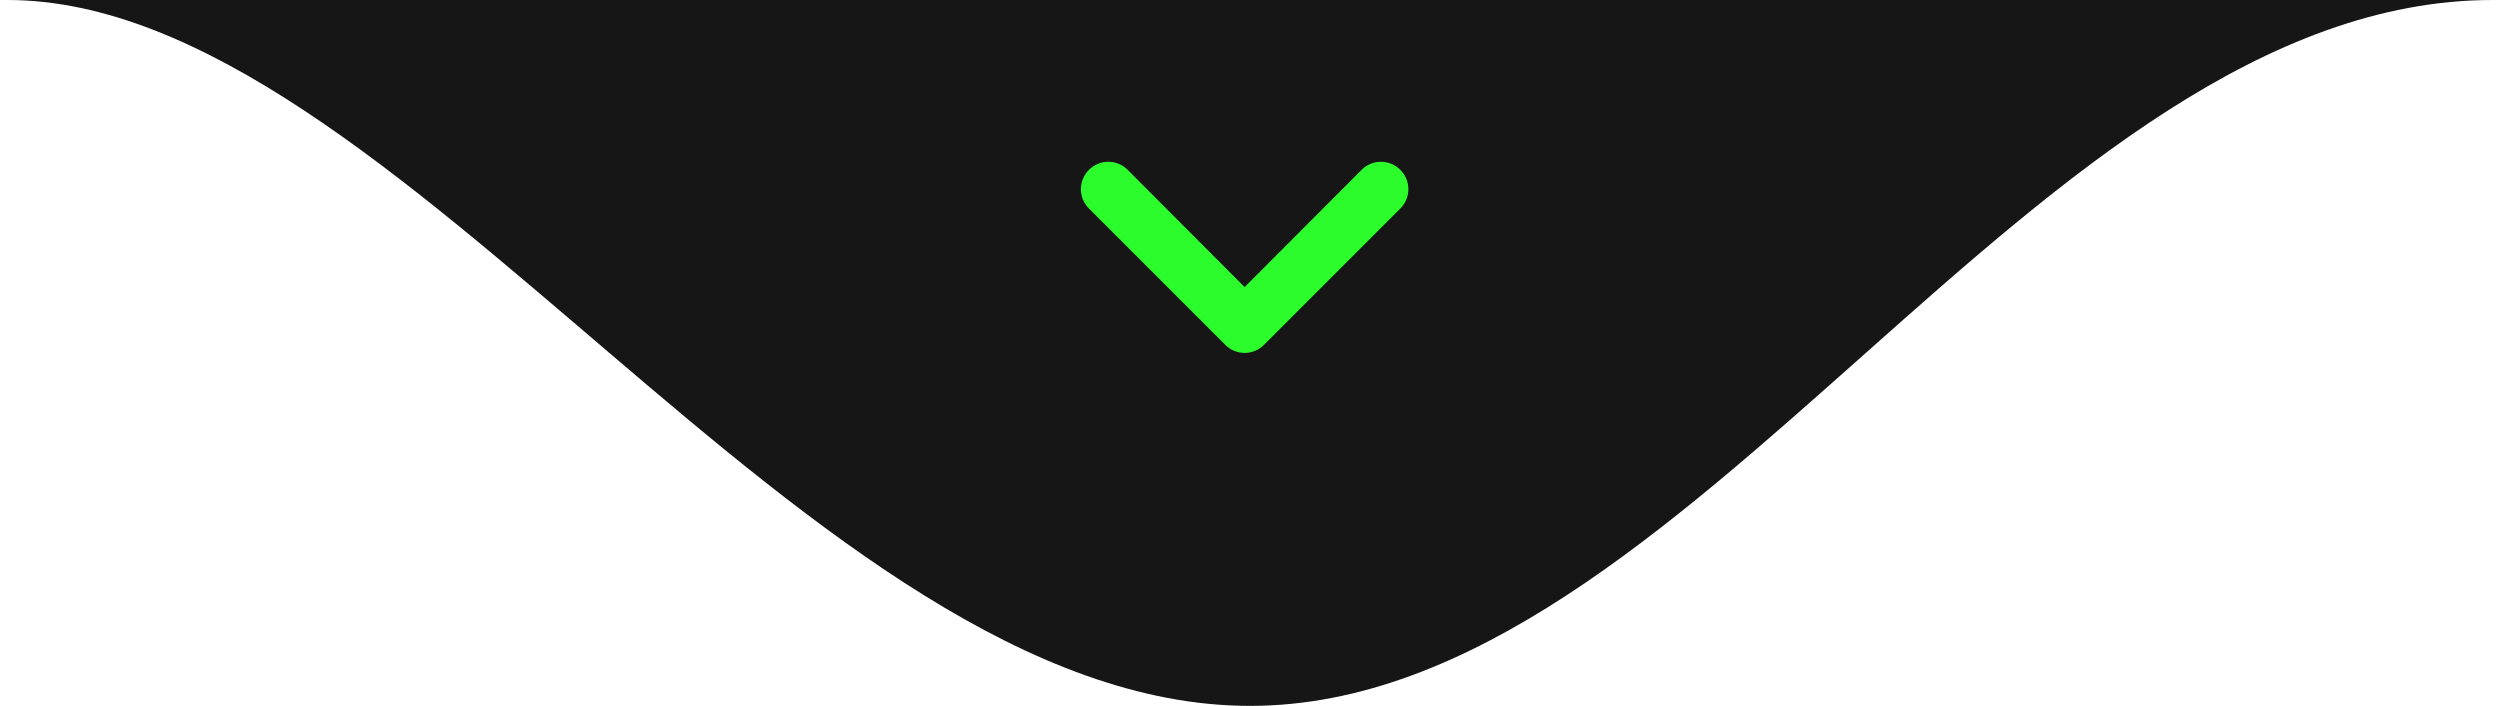 <svg width="170" height="48" viewBox="0 0 170 48" fill="none" xmlns="http://www.w3.org/2000/svg">
<path d="M85 48C115 48 138.5 0 169.5 0H0.5C27 0 55 48 85 48Z" fill="#161616"/>
<path d="M74.048 11.549C73.875 11.721 73.737 11.926 73.643 12.152C73.549 12.378 73.5 12.62 73.5 12.865C73.5 13.11 73.549 13.352 73.643 13.578C73.737 13.804 73.875 14.009 74.048 14.181L83.319 23.452C83.491 23.625 83.696 23.763 83.922 23.857C84.148 23.951 84.39 24 84.635 24C84.88 24 85.122 23.951 85.348 23.857C85.574 23.763 85.779 23.625 85.951 23.452L95.222 14.181C95.395 14.009 95.533 13.804 95.628 13.578C95.722 13.352 95.77 13.11 95.77 12.865C95.77 12.62 95.722 12.378 95.628 12.152C95.533 11.926 95.395 11.721 95.222 11.549C95.049 11.375 94.844 11.237 94.618 11.143C94.392 11.049 94.15 11 93.905 11C93.661 11 93.418 11.049 93.192 11.143C92.966 11.237 92.761 11.375 92.589 11.549L84.635 19.521L76.681 11.549C76.509 11.375 76.304 11.237 76.078 11.143C75.852 11.049 75.61 11 75.365 11C75.12 11 74.878 11.049 74.652 11.143C74.426 11.237 74.221 11.375 74.048 11.549Z" fill="#2CFB2C"/>
</svg>
